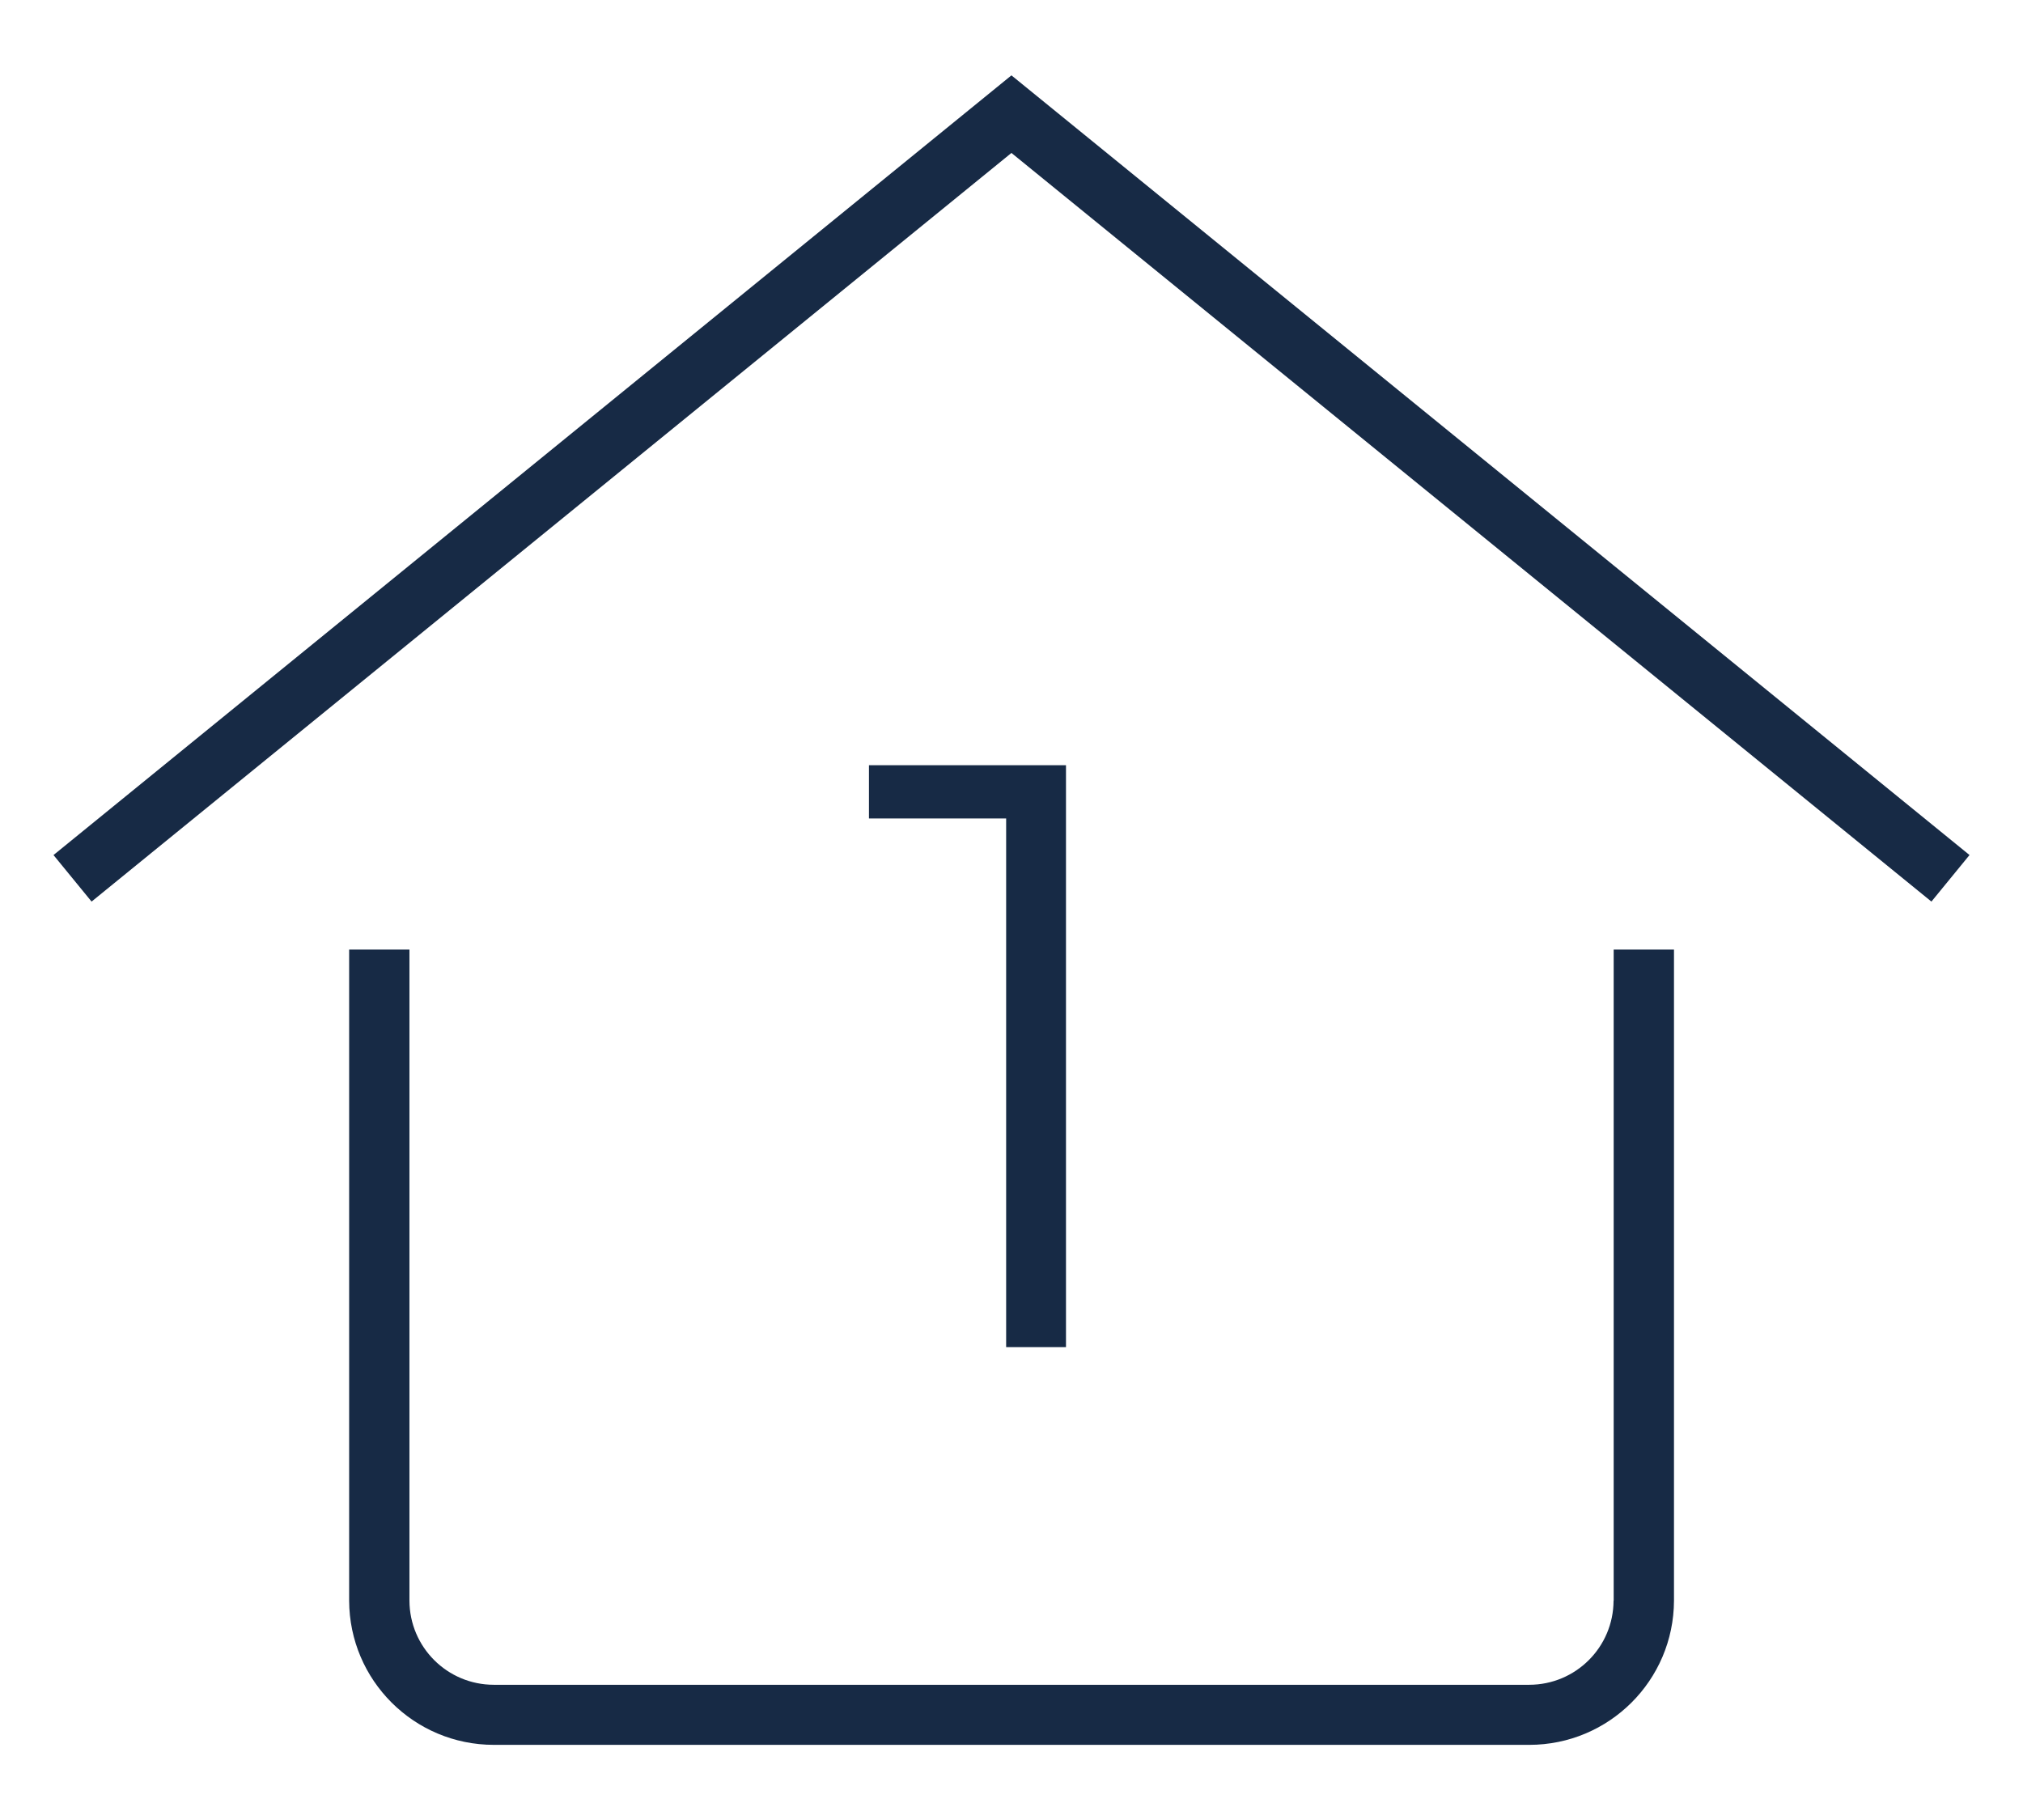 <?xml version="1.0" encoding="UTF-8" standalone="no"?>
<svg xmlns:inkscape="http://www.inkscape.org/namespaces/inkscape" xmlns:sodipodi="http://sodipodi.sourceforge.net/DTD/sodipodi-0.dtd" xmlns="http://www.w3.org/2000/svg" xmlns:svg="http://www.w3.org/2000/svg" id="Layer_1" data-name="Layer 1" width="172.09" height="154.83" viewBox="0 0 172.09 154.83" version="1.1" sodipodi:docname="House_Black_1.svg" inkscape:version="1.2.2 (732a01da63, 2022-12-09)">
  <defs id="defs4">
    <style id="style2">
      .cls-1 {
        fill: #172a45;
      }

      .cls-1, .cls-2 {
        stroke-width: 0px;
      }

      .cls-2 {
        fill: #000;
      }
    </style>
  </defs>
  <g id="g10">
    <path class="cls-1" d="M137.26,136.15c-.01,3.96-3.22,7.16-7.18,7.16H42.01c-3.96,0-7.17-3.2-7.18-7.16v-55.38h-5.13v55.38c.02,6.78,5.52,12.27,12.31,12.27h88.08c6.78,0,12.29-5.48,12.31-12.27v-55.38h-5.13v55.38Z" id="path6"></path>
    <path class="cls-1" d="M86.04,6.41L4.75,72.57l-.2.16,3.24,3.96L86.04,13.01l78.26,63.68,3.24-3.96L86.04,6.41h0Z" id="path8"></path>
  </g>
  <path class="cls-2" d="M90.68,65.09v49.5h-5.09v-44.97h-11.67v-4.53h16.76Z" id="path12" style="fill:#172a45;fill-opacity:1"></path>
</svg>
